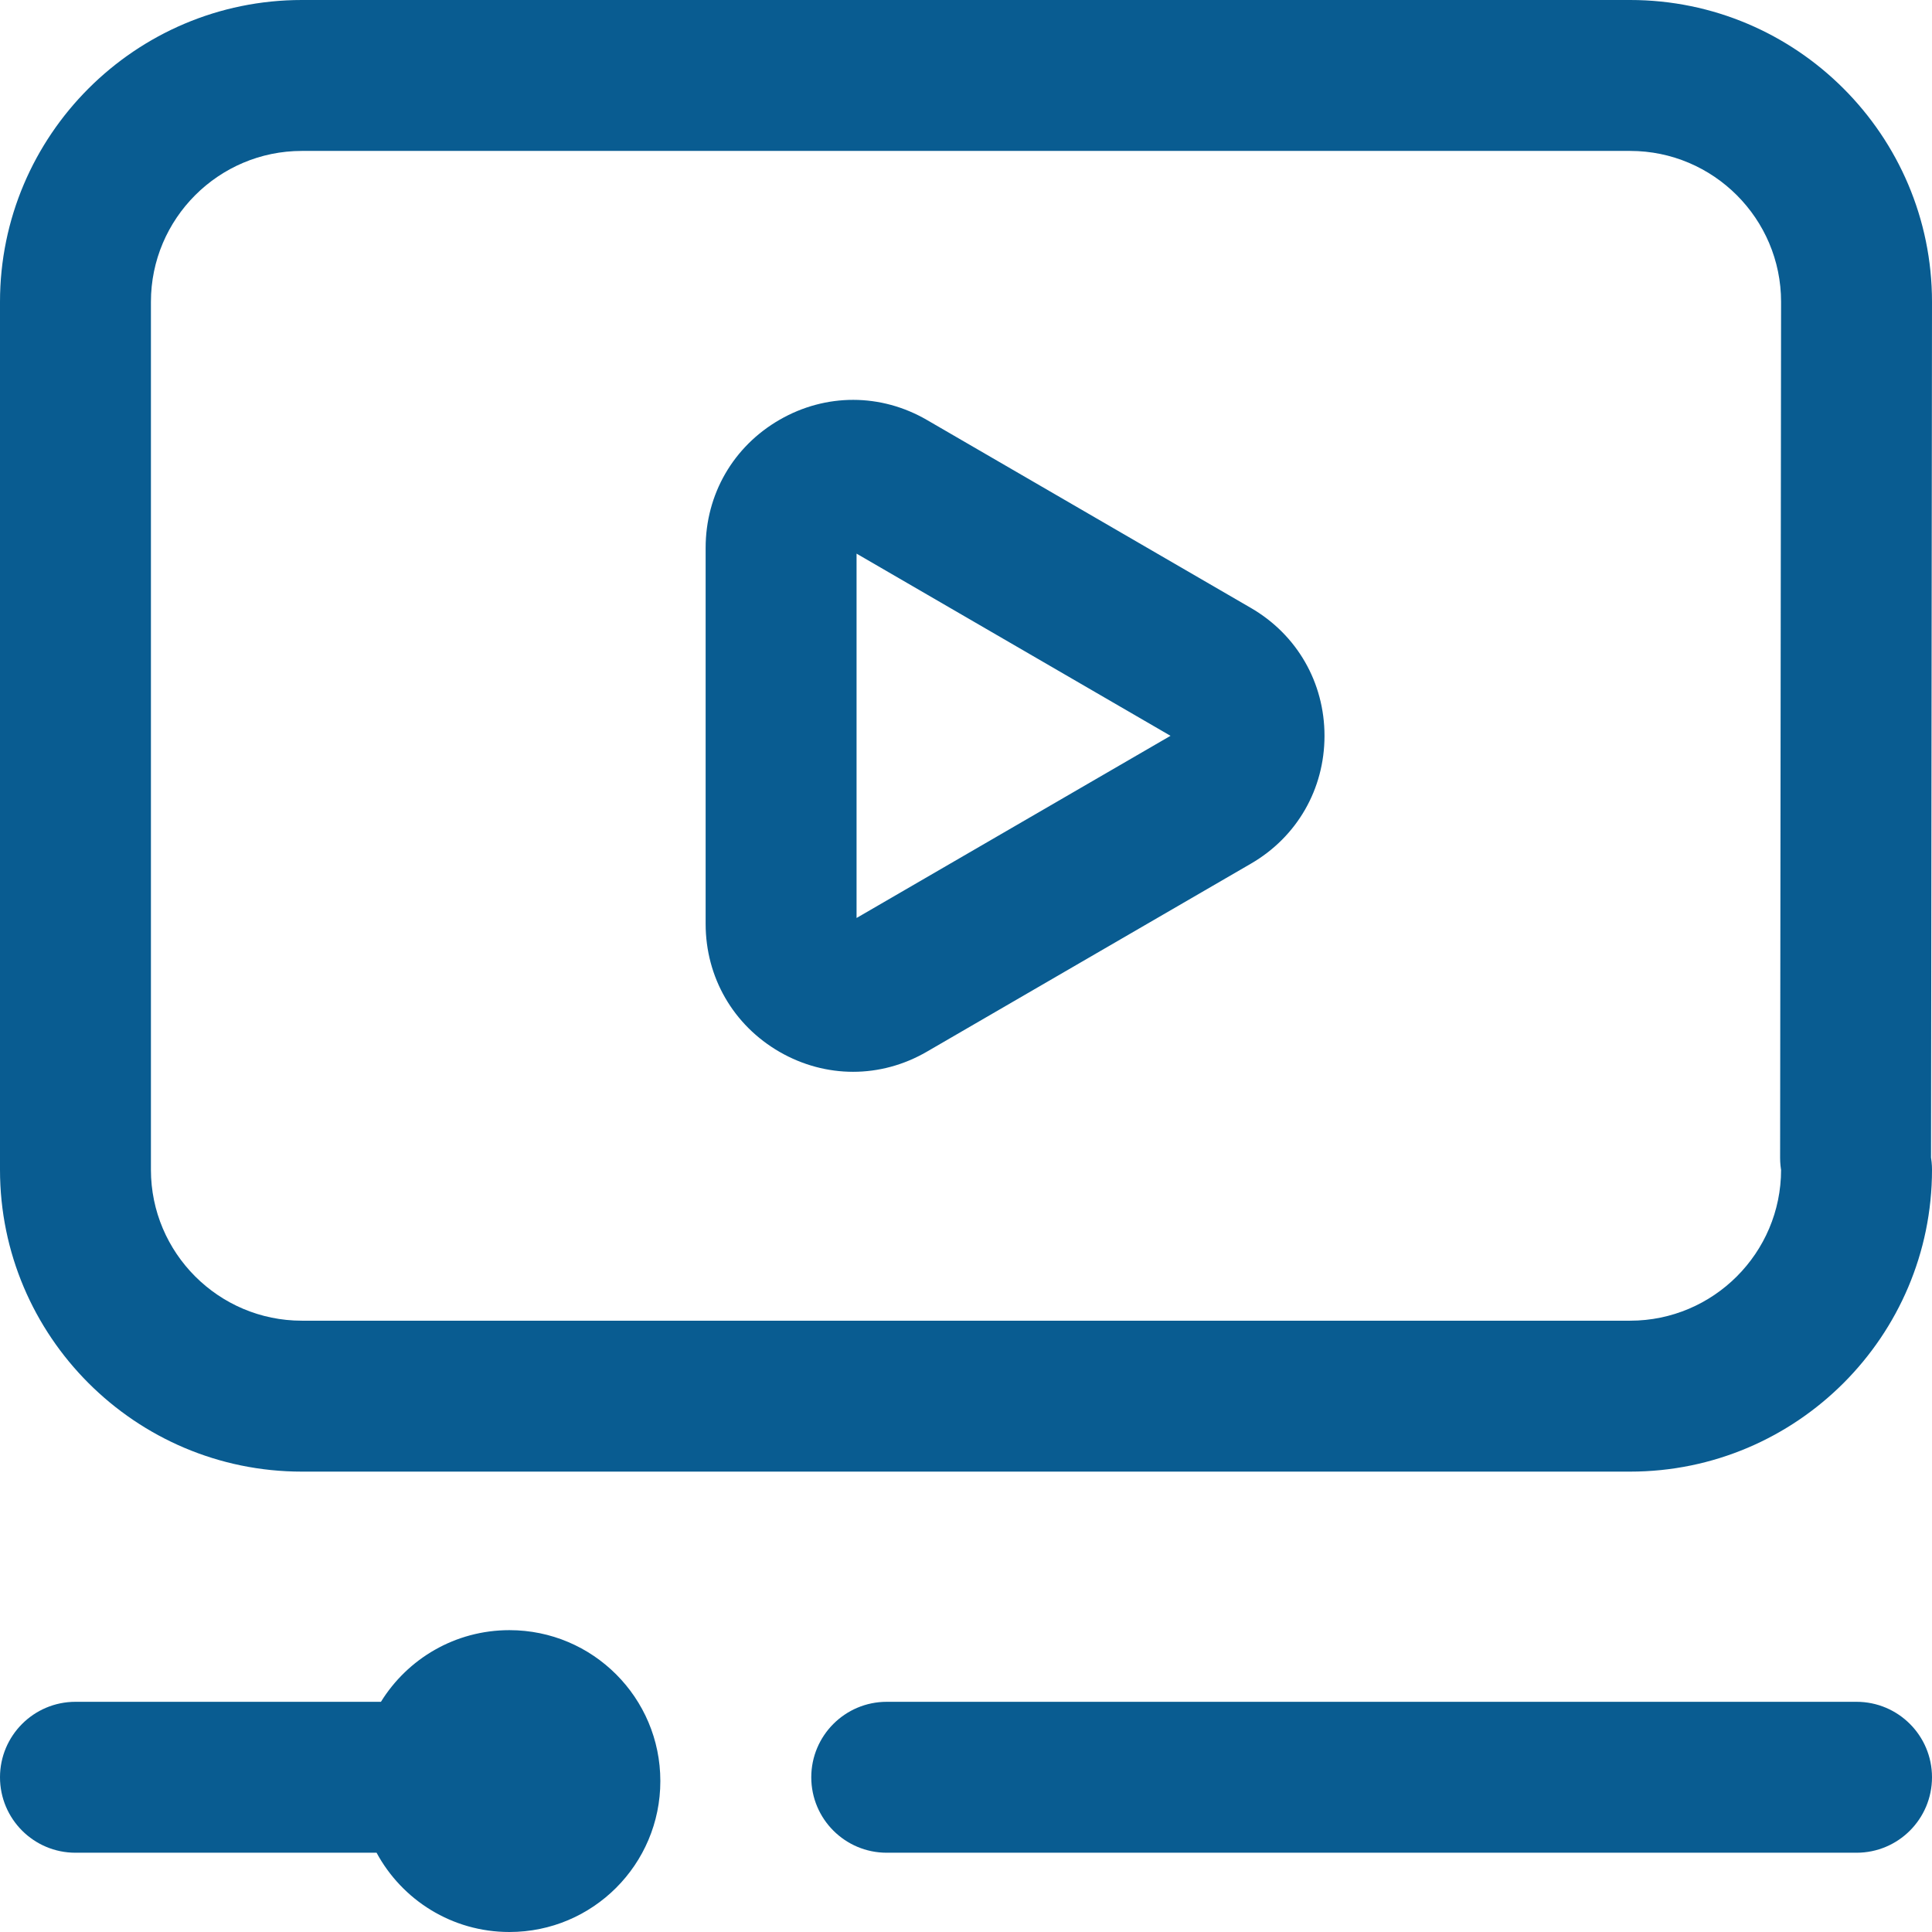 <svg width="34" height="34" viewBox="0 0 34 34" fill="none" xmlns="http://www.w3.org/2000/svg">
<g id="Video marketing">
<path id="Vector" d="M16.313 7.391C15.502 6.92 14.532 6.919 13.72 7.387C12.905 7.856 12.418 8.699 12.418 9.641V16.258C12.418 17.2 12.905 18.042 13.72 18.512C14.125 18.745 14.569 18.862 15.013 18.862C15.459 18.862 15.906 18.744 16.313 18.507L22.014 15.199C22.825 14.729 23.309 13.888 23.309 12.949C23.309 12.011 22.825 11.169 22.014 10.699L16.313 7.391ZM15.074 16.155V9.743L20.599 12.949L15.074 16.155ZM31.327 20.376L31.344 5.312C31.344 3.848 30.152 2.656 28.688 2.656H5.312C3.848 2.656 2.656 3.848 2.656 5.312V20.586C2.656 22.05 3.848 23.242 5.312 23.242H28.688C30.152 23.242 31.344 22.05 31.344 20.586C31.344 19.852 31.938 19.258 32.672 19.258C33.406 19.258 34 19.852 34 20.586C34 23.515 31.617 25.898 28.688 25.898H5.312C2.383 25.898 0 23.515 0 20.586V5.312C0 2.383 2.383 0 5.312 0H28.688C31.617 0 34 2.383 34 5.312L33.983 20.376C33.983 21.109 33.389 21.704 32.655 21.704C31.922 21.704 31.327 21.109 31.327 20.376ZM34 31.277C34 32.011 33.406 32.605 32.672 32.605H15.605C14.872 32.605 14.277 32.011 14.277 31.277C14.277 30.544 14.872 29.949 15.605 29.949H32.672C33.406 29.949 34 30.544 34 31.277ZM11.621 31.344C11.621 32.811 10.432 34 8.965 34C7.954 34 7.076 33.436 6.627 32.605H1.328C0.595 32.605 0 32.011 0 31.277C0 30.544 0.595 29.949 1.328 29.949H6.704C7.172 29.192 8.009 28.688 8.965 28.688C10.432 28.688 11.621 29.877 11.621 31.344Z" fill="#095C91"/>
</g>
</svg>
